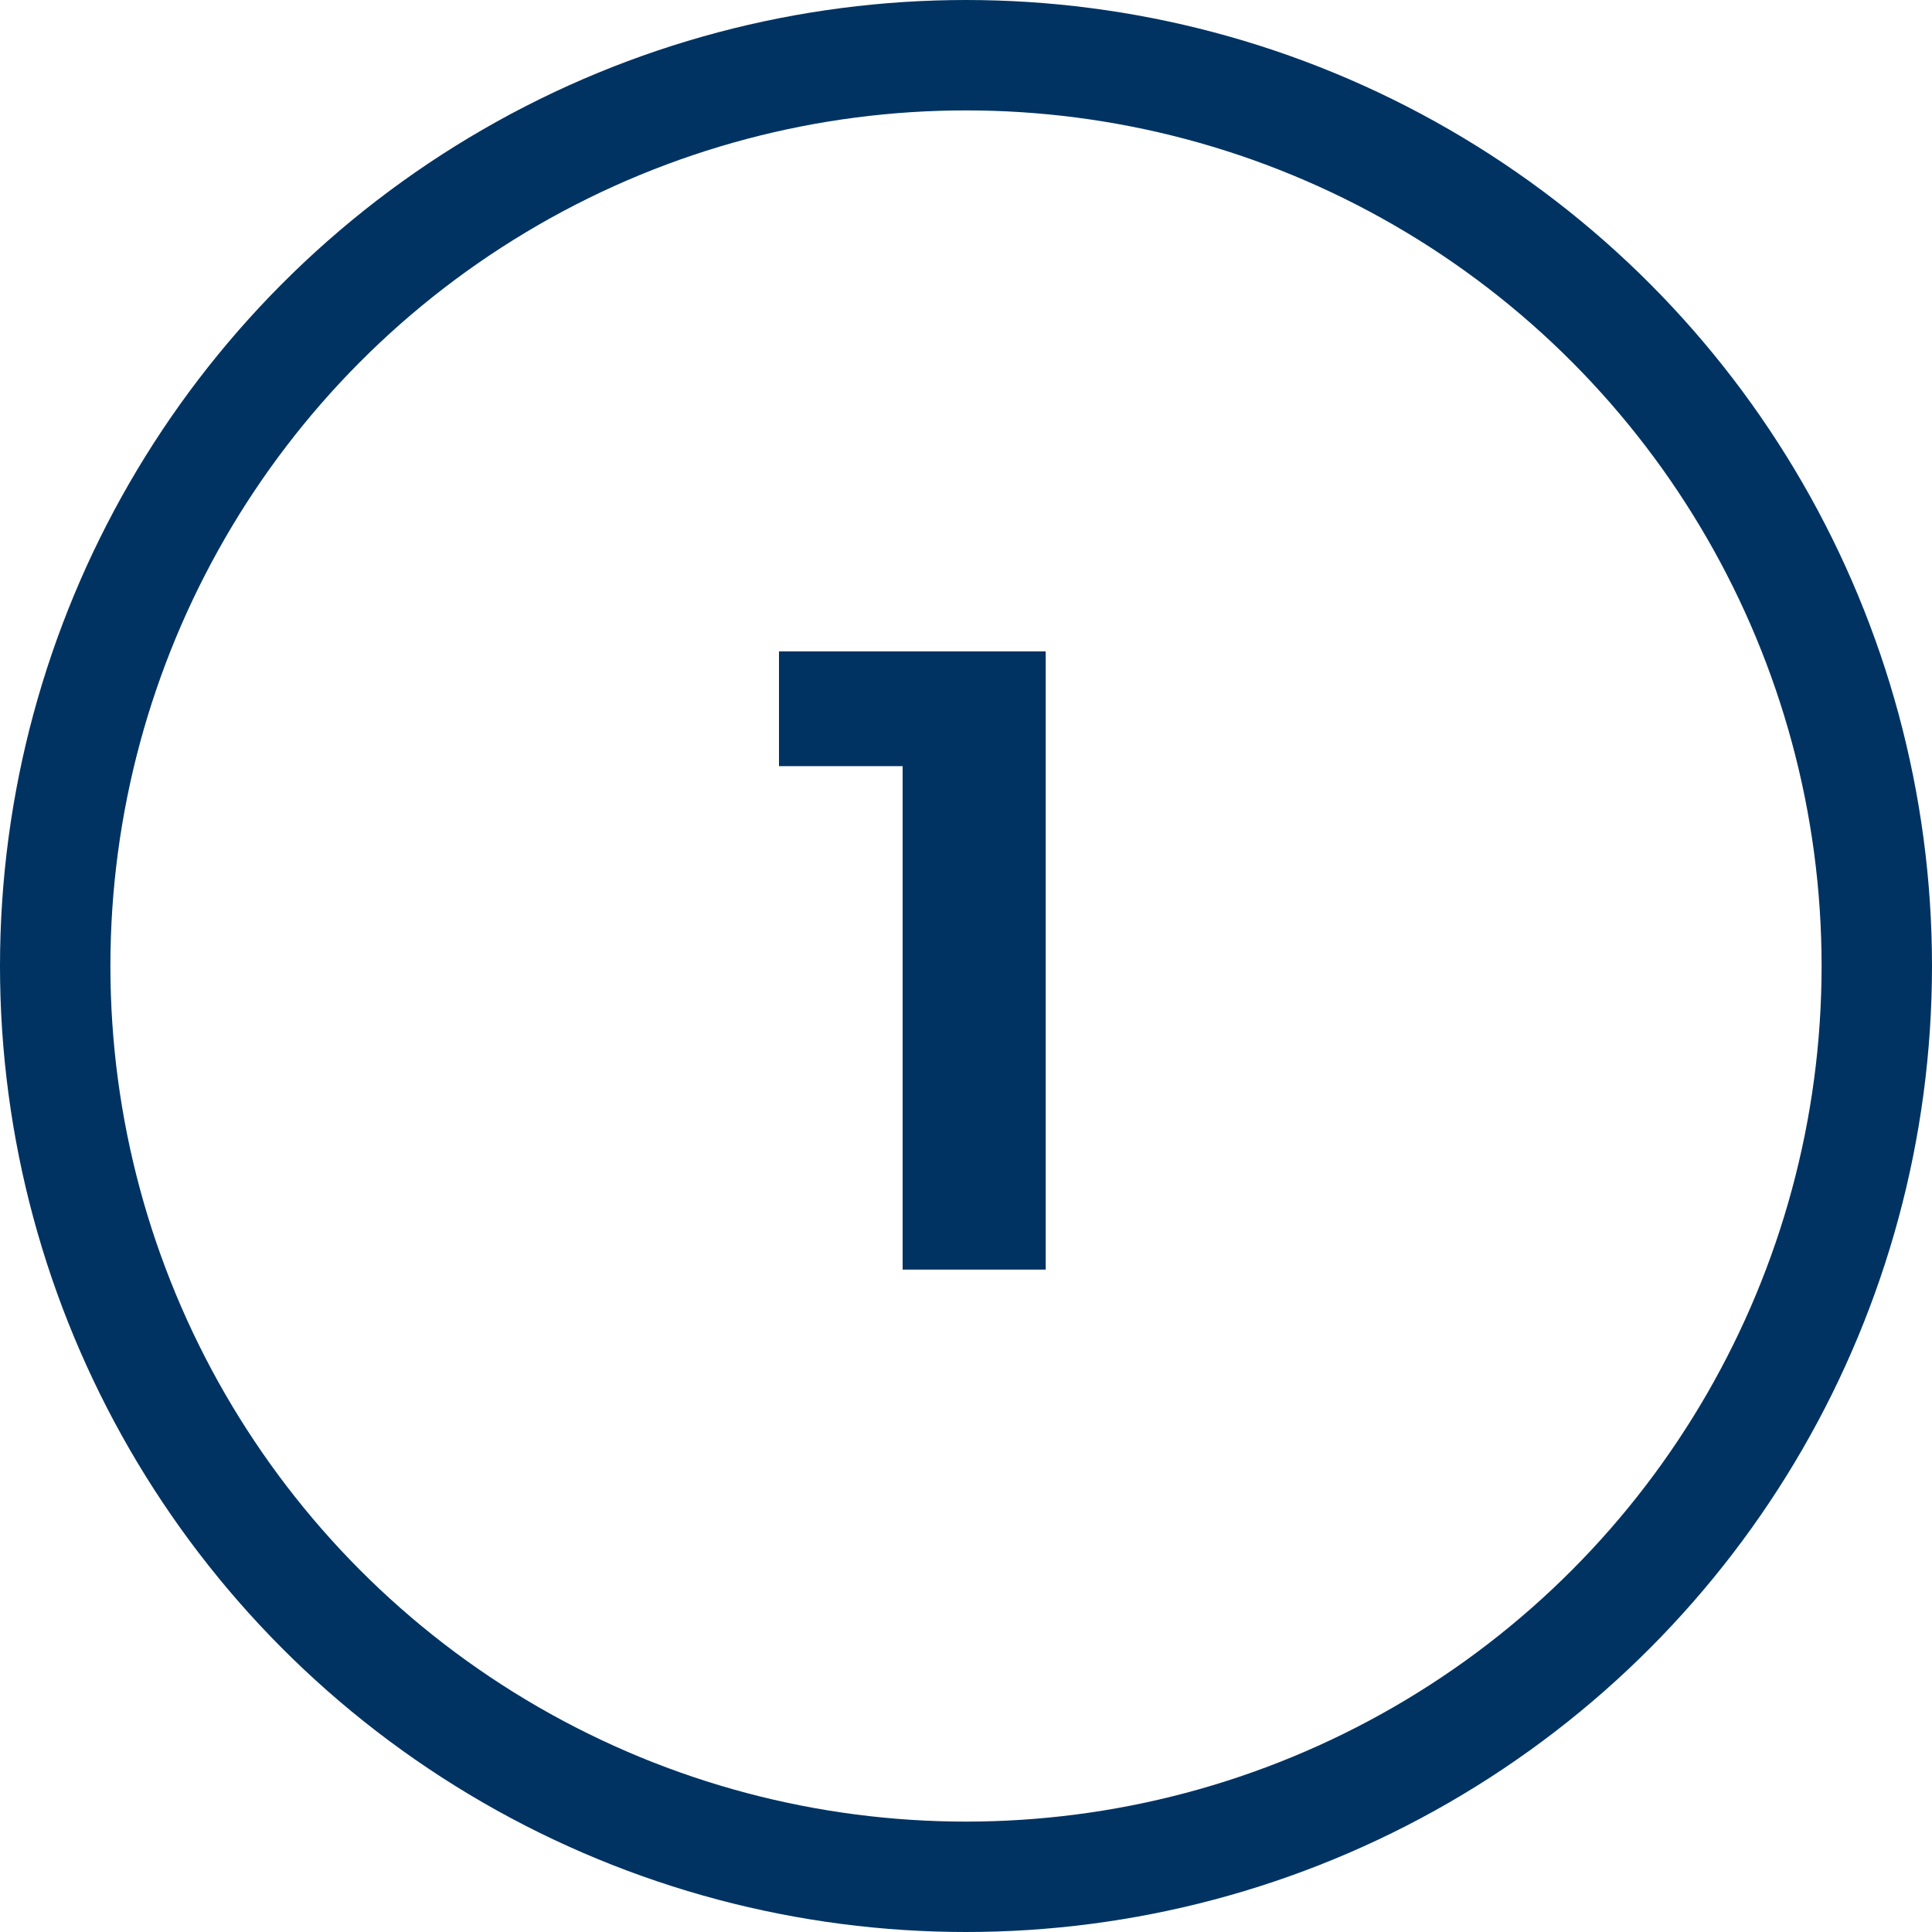 <?xml version="1.0" encoding="UTF-8"?> <svg xmlns="http://www.w3.org/2000/svg" width="70" height="70" viewBox="0 0 70 70" fill="none"><circle cx="35" cy="35" r="33" stroke="#003362" stroke-width="4"></circle><path d="M32.704 46V25.52L34.944 27.76H28.224V23.6H37.888V46H32.704Z" fill="#003362"></path></svg> 